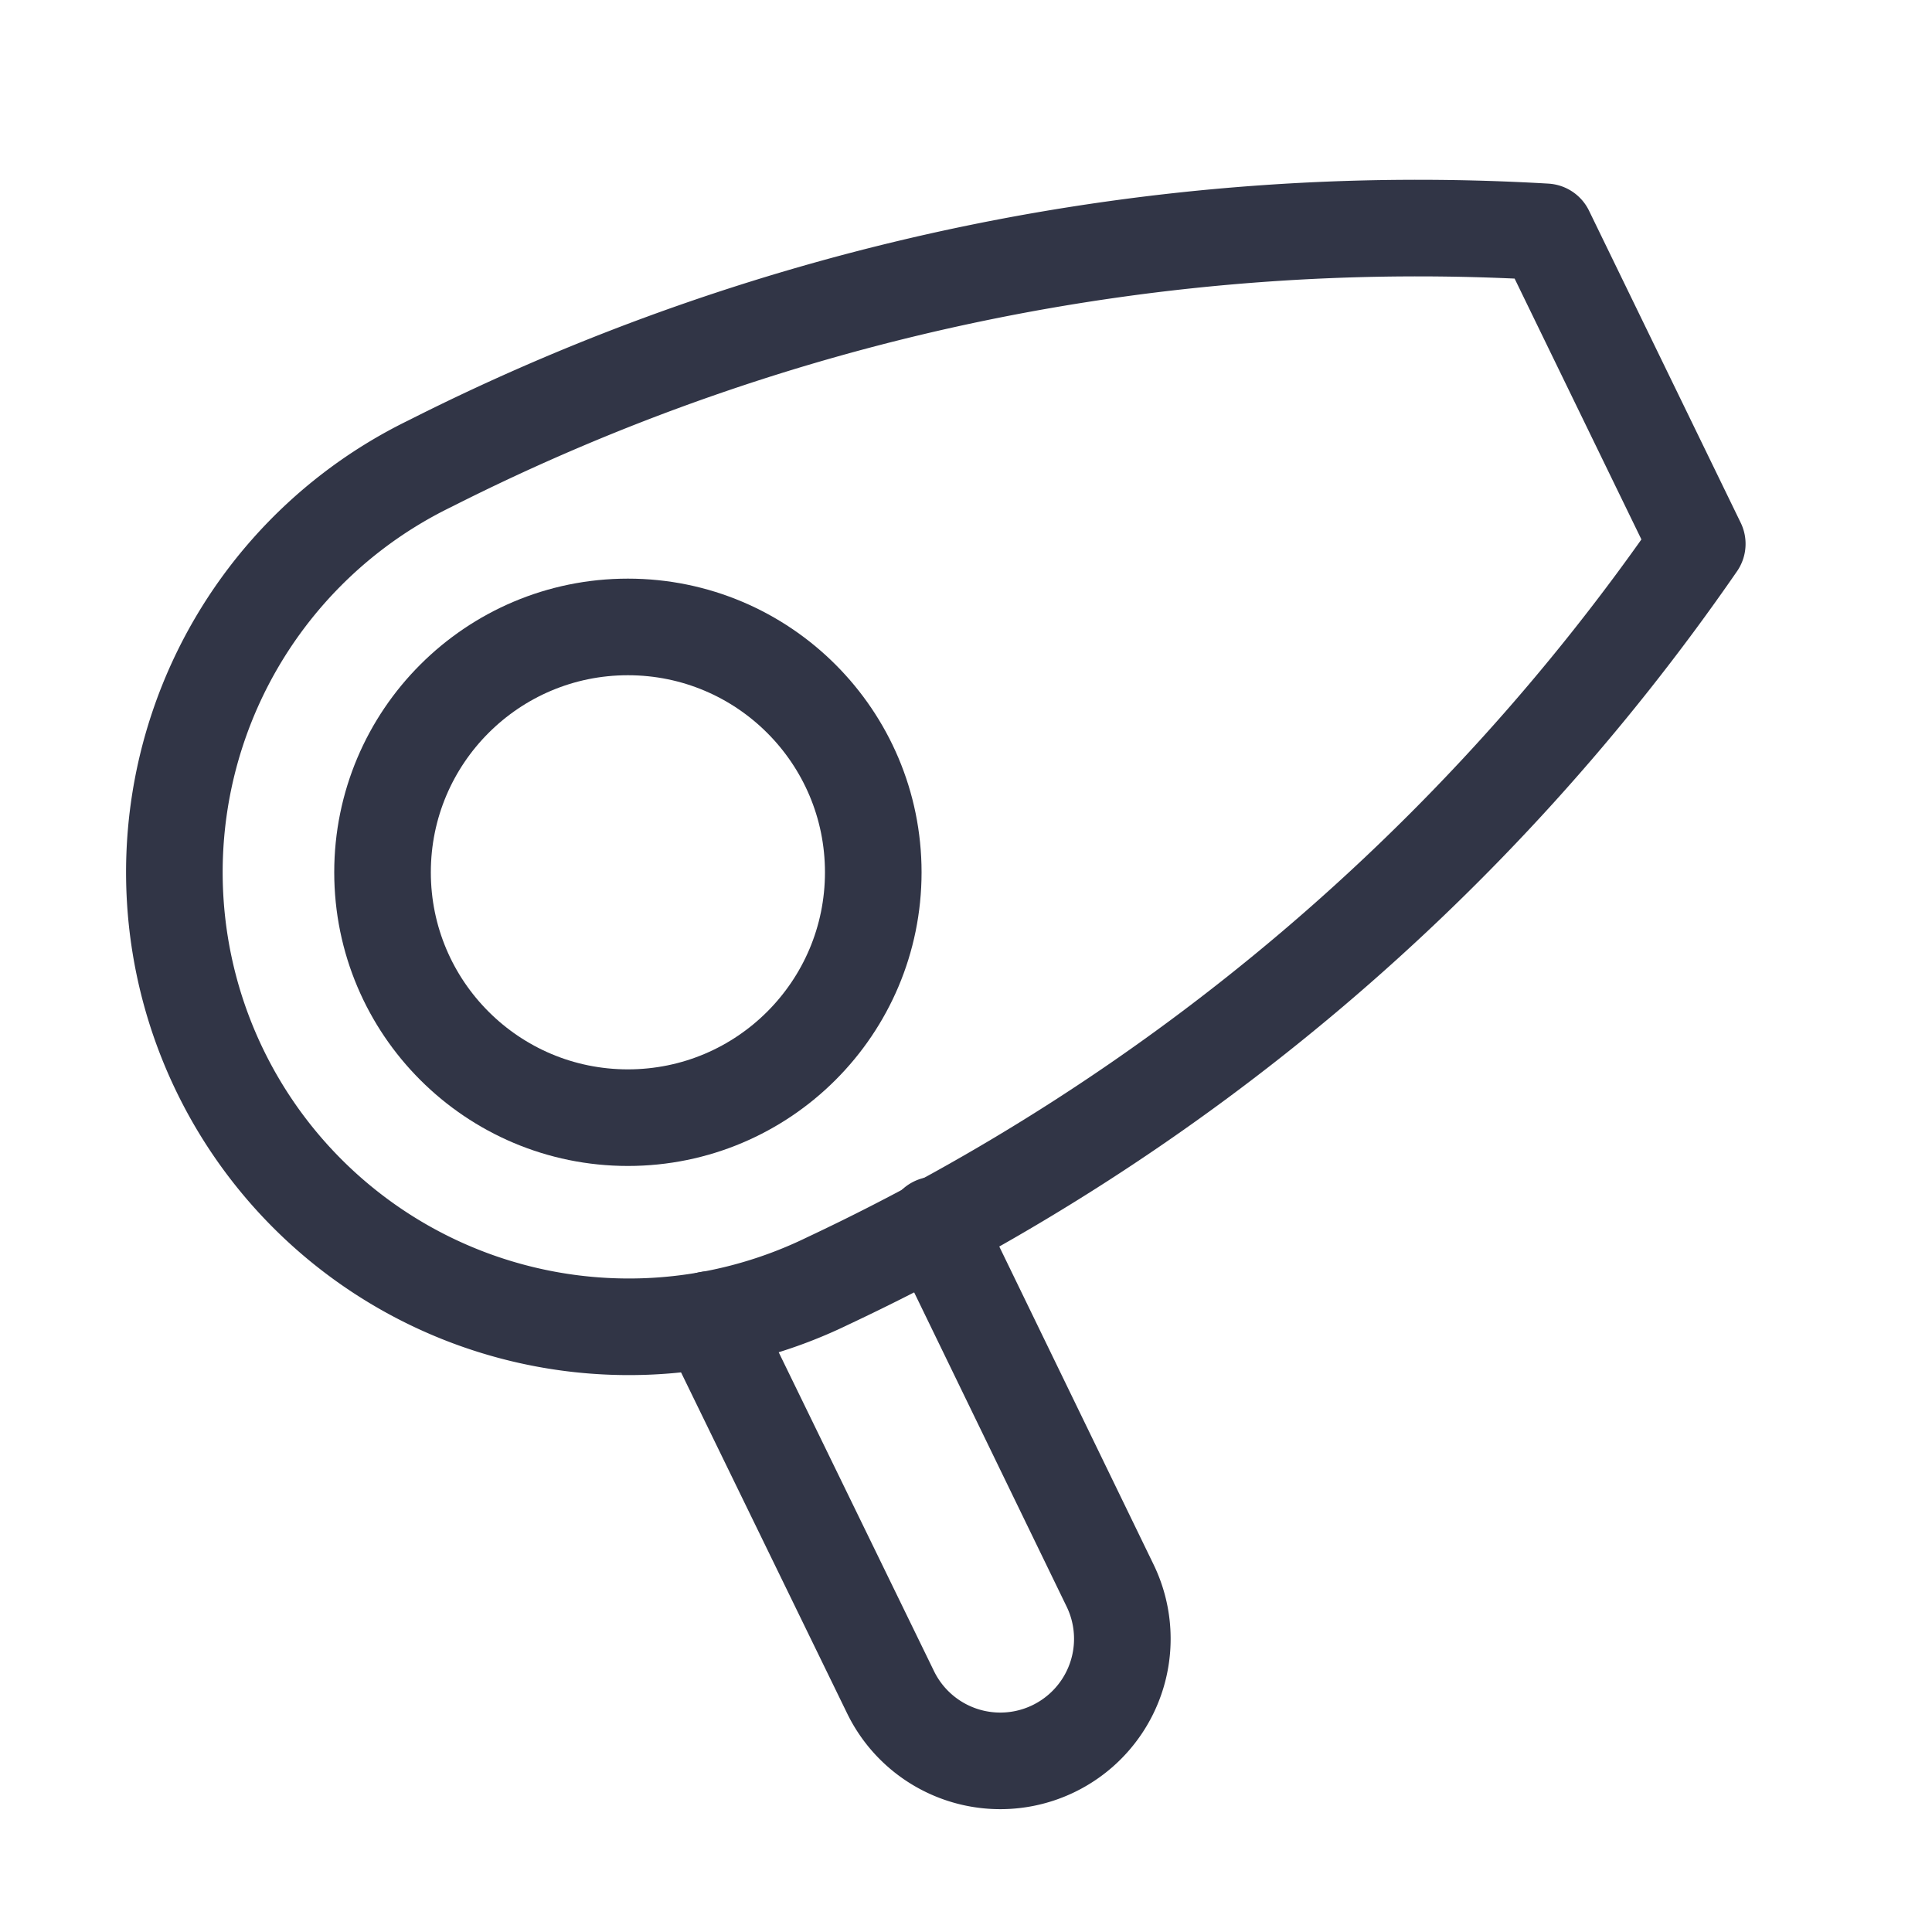 <svg id="Layer_1" data-name="Layer 1" xmlns="http://www.w3.org/2000/svg" viewBox="0 0 20 20"><circle cx="6.5" cy="9.03" r="2.54" style="fill:none;stroke:#313546;stroke-linecap:round;stroke-linejoin:round"/><path d="M16,2.4l1.57,3.23a22.64,22.64,0,0,1-9,7.63A4.7,4.7,0,1,1,4.45,4.8,22.65,22.65,0,0,1,16,2.4Z" style="fill:none;stroke:#313546;stroke-linecap:round;stroke-linejoin:round"/><path d="M9.68,12.68l1.81,3.73a1.26,1.26,0,1,1-2.27,1.11L7.34,13.66" style="fill:none;stroke:#313546;stroke-linecap:round;stroke-linejoin:round"/></svg>